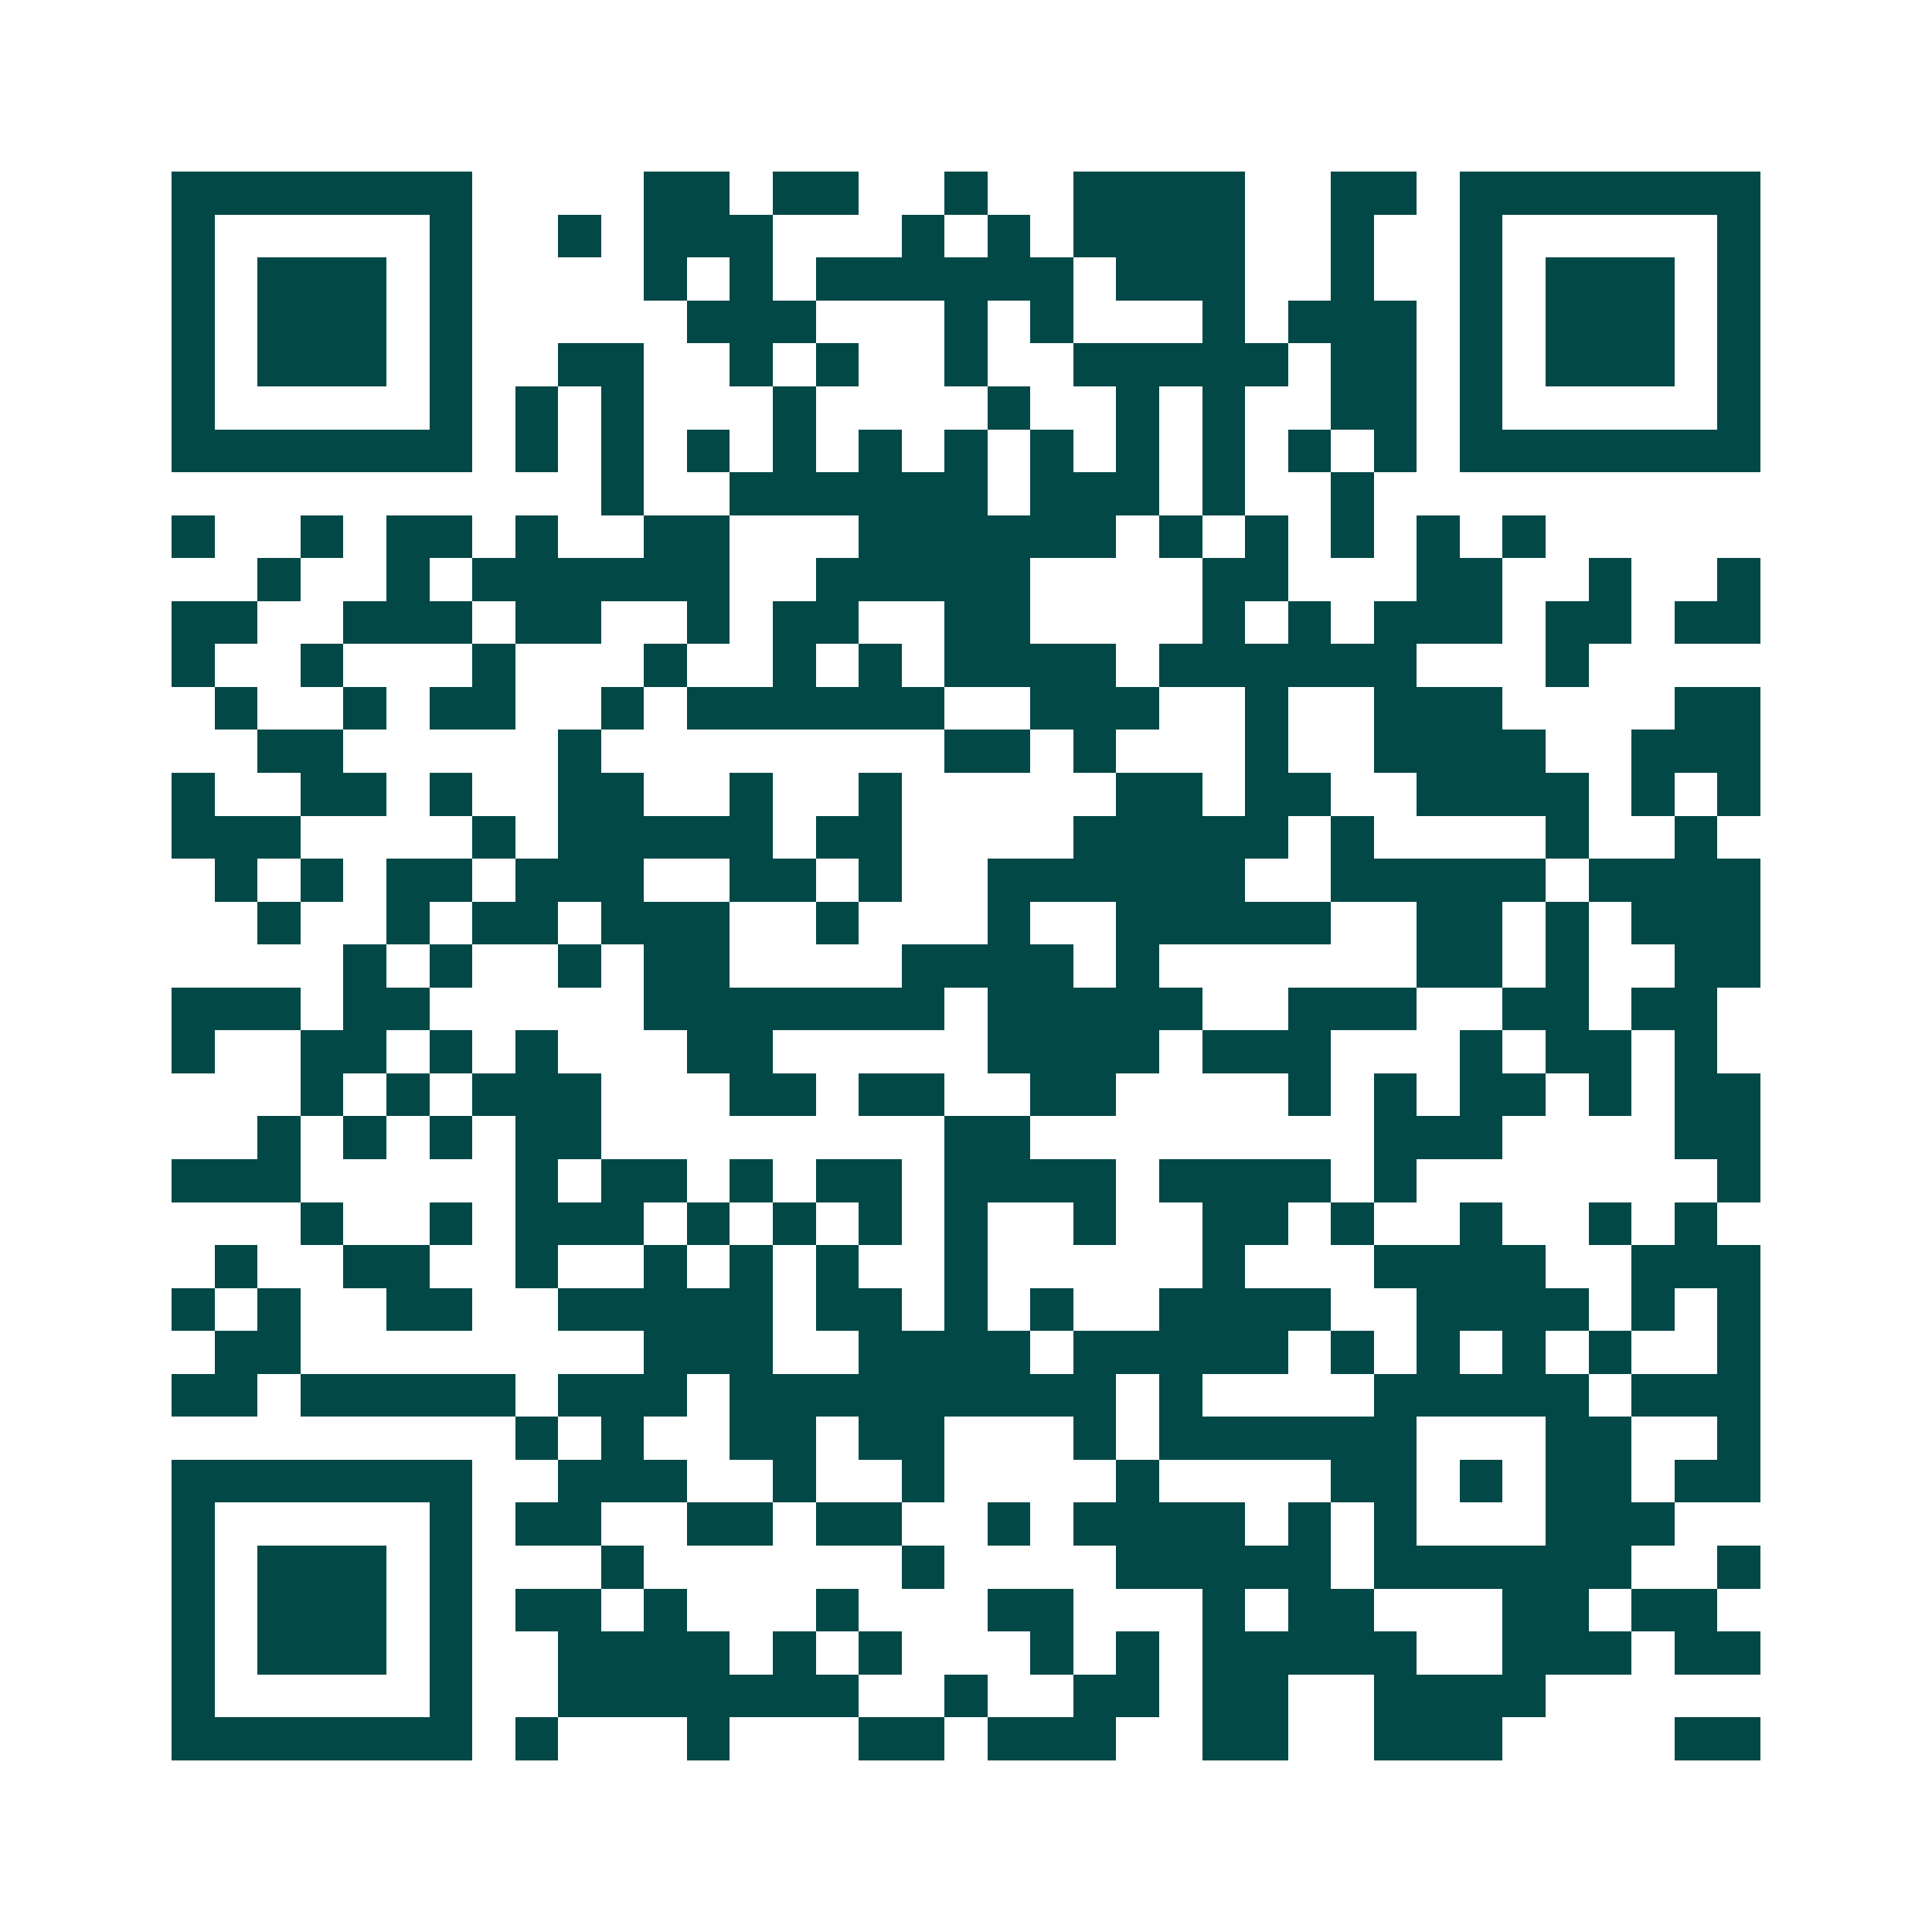 <svg xmlns="http://www.w3.org/2000/svg" width="200" height="200" viewBox="0 0 45 45" shape-rendering="crispEdges"><path fill="#ffffff" d="M0 0h45v45H0z"/><path stroke="#014847" d="M4 4.5h7m4 0h2m1 0h2m2 0h1m2 0h4m2 0h2m1 0h7M4 5.5h1m5 0h1m2 0h1m1 0h3m3 0h1m1 0h1m1 0h4m2 0h1m2 0h1m5 0h1M4 6.5h1m1 0h3m1 0h1m4 0h1m1 0h1m1 0h6m1 0h3m2 0h1m2 0h1m1 0h3m1 0h1M4 7.5h1m1 0h3m1 0h1m5 0h3m3 0h1m1 0h1m3 0h1m1 0h3m1 0h1m1 0h3m1 0h1M4 8.5h1m1 0h3m1 0h1m2 0h2m2 0h1m1 0h1m2 0h1m2 0h5m1 0h2m1 0h1m1 0h3m1 0h1M4 9.5h1m5 0h1m1 0h1m1 0h1m3 0h1m4 0h1m2 0h1m1 0h1m2 0h2m1 0h1m5 0h1M4 10.5h7m1 0h1m1 0h1m1 0h1m1 0h1m1 0h1m1 0h1m1 0h1m1 0h1m1 0h1m1 0h1m1 0h1m1 0h7M14 11.5h1m2 0h6m1 0h3m1 0h1m2 0h1M4 12.5h1m2 0h1m1 0h2m1 0h1m2 0h2m3 0h6m1 0h1m1 0h1m1 0h1m1 0h1m1 0h1M6 13.5h1m2 0h1m1 0h6m2 0h5m4 0h2m3 0h2m2 0h1m2 0h1M4 14.5h2m2 0h3m1 0h2m2 0h1m1 0h2m2 0h2m4 0h1m1 0h1m1 0h3m1 0h2m1 0h2M4 15.5h1m2 0h1m3 0h1m3 0h1m2 0h1m1 0h1m1 0h4m1 0h6m3 0h1M5 16.5h1m2 0h1m1 0h2m2 0h1m1 0h6m2 0h3m2 0h1m2 0h3m4 0h2M6 17.5h2m5 0h1m8 0h2m1 0h1m3 0h1m2 0h4m2 0h3M4 18.5h1m2 0h2m1 0h1m2 0h2m2 0h1m2 0h1m5 0h2m1 0h2m2 0h4m1 0h1m1 0h1M4 19.5h3m4 0h1m1 0h5m1 0h2m4 0h5m1 0h1m4 0h1m2 0h1M5 20.5h1m1 0h1m1 0h2m1 0h3m2 0h2m1 0h1m2 0h6m2 0h5m1 0h4M6 21.5h1m2 0h1m1 0h2m1 0h3m2 0h1m3 0h1m2 0h5m2 0h2m1 0h1m1 0h3M8 22.5h1m1 0h1m2 0h1m1 0h2m4 0h4m1 0h1m6 0h2m1 0h1m2 0h2M4 23.5h3m1 0h2m5 0h7m1 0h5m2 0h3m2 0h2m1 0h2M4 24.5h1m2 0h2m1 0h1m1 0h1m3 0h2m5 0h4m1 0h3m3 0h1m1 0h2m1 0h1M7 25.5h1m1 0h1m1 0h3m3 0h2m1 0h2m2 0h2m4 0h1m1 0h1m1 0h2m1 0h1m1 0h2M6 26.5h1m1 0h1m1 0h1m1 0h2m8 0h2m8 0h3m4 0h2M4 27.5h3m5 0h1m1 0h2m1 0h1m1 0h2m1 0h4m1 0h4m1 0h1m7 0h1M7 28.5h1m2 0h1m1 0h3m1 0h1m1 0h1m1 0h1m1 0h1m2 0h1m2 0h2m1 0h1m2 0h1m2 0h1m1 0h1M5 29.5h1m2 0h2m2 0h1m2 0h1m1 0h1m1 0h1m2 0h1m5 0h1m3 0h4m2 0h3M4 30.5h1m1 0h1m2 0h2m2 0h5m1 0h2m1 0h1m1 0h1m2 0h4m2 0h4m1 0h1m1 0h1M5 31.5h2m8 0h3m2 0h4m1 0h5m1 0h1m1 0h1m1 0h1m1 0h1m2 0h1M4 32.5h2m1 0h5m1 0h3m1 0h9m1 0h1m4 0h5m1 0h3M12 33.5h1m1 0h1m2 0h2m1 0h2m3 0h1m1 0h6m3 0h2m2 0h1M4 34.5h7m2 0h3m2 0h1m2 0h1m4 0h1m4 0h2m1 0h1m1 0h2m1 0h2M4 35.5h1m5 0h1m1 0h2m2 0h2m1 0h2m2 0h1m1 0h4m1 0h1m1 0h1m3 0h3M4 36.5h1m1 0h3m1 0h1m3 0h1m6 0h1m4 0h5m1 0h6m2 0h1M4 37.5h1m1 0h3m1 0h1m1 0h2m1 0h1m3 0h1m3 0h2m3 0h1m1 0h2m3 0h2m1 0h2M4 38.5h1m1 0h3m1 0h1m2 0h4m1 0h1m1 0h1m3 0h1m1 0h1m1 0h5m2 0h3m1 0h2M4 39.5h1m5 0h1m2 0h7m2 0h1m2 0h2m1 0h2m2 0h4M4 40.5h7m1 0h1m3 0h1m3 0h2m1 0h3m2 0h2m2 0h3m4 0h2"/></svg>
